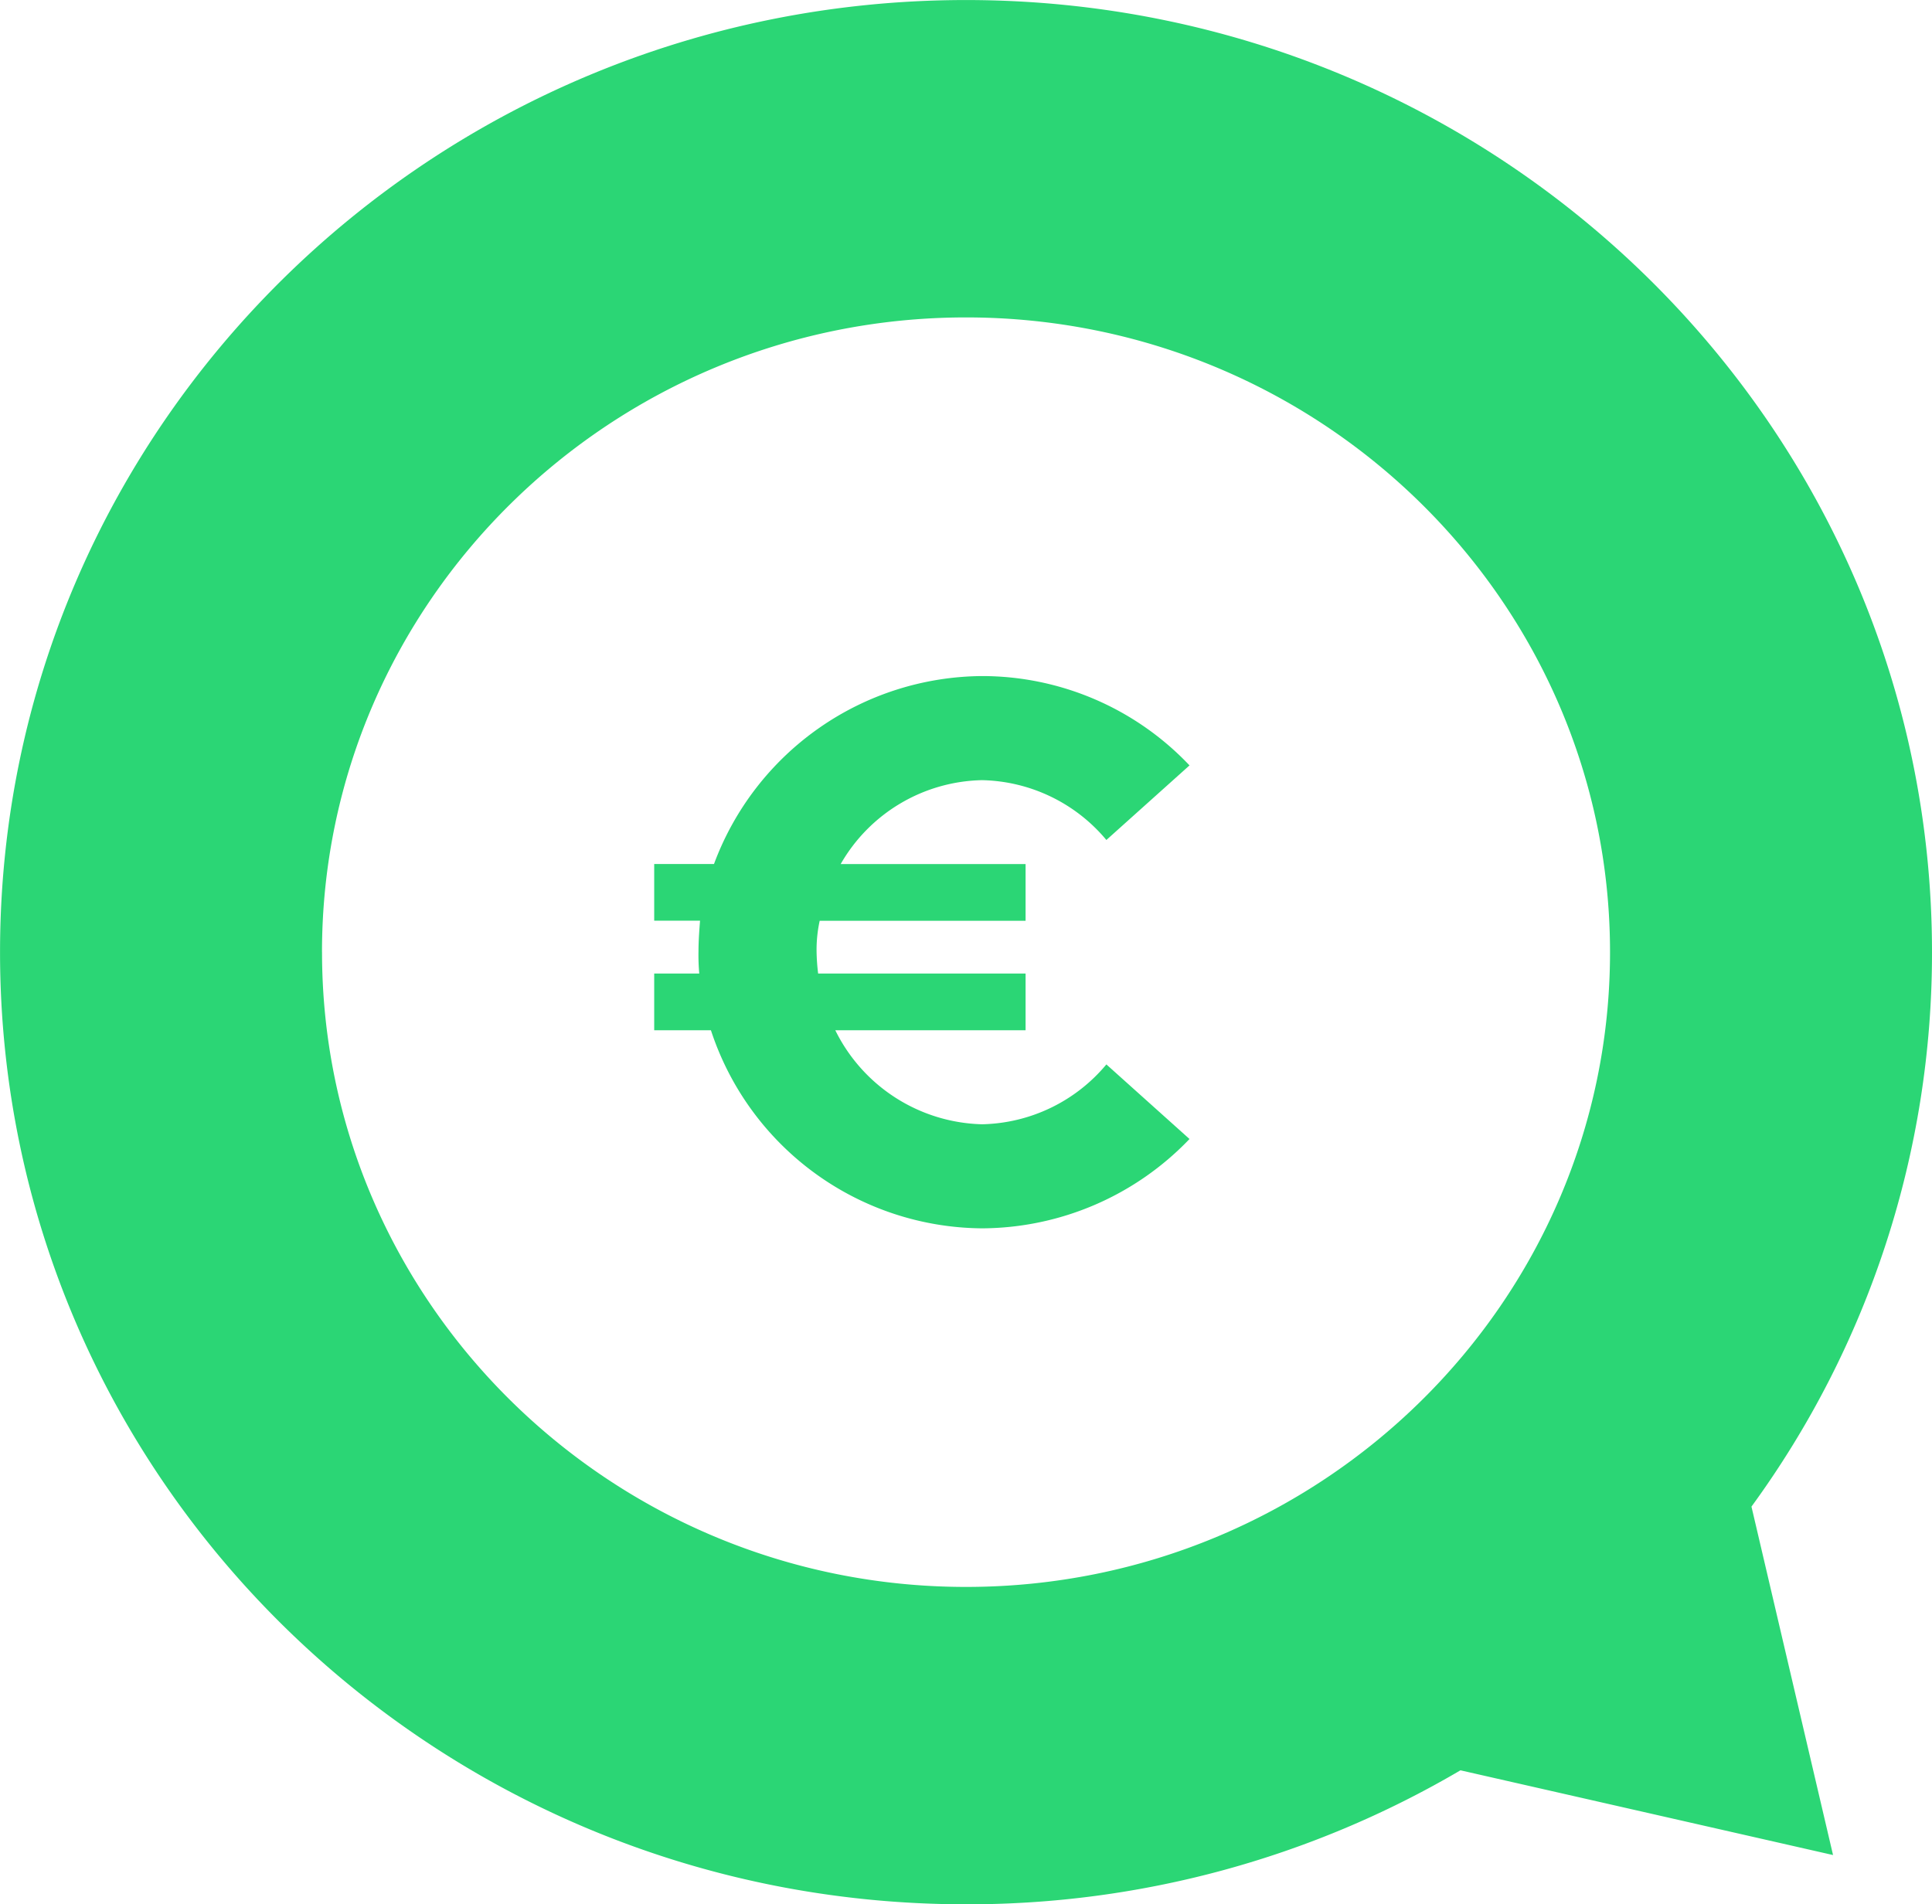 <svg xmlns="http://www.w3.org/2000/svg" width="101.954" height="100.503" viewBox="0 0 101.954 100.503">
  <g id="_-German--GreenIcon_noshadow" data-name="€-German--GreenIcon_noshadow" transform="translate(0.002 0.002)">
    <path id="Union_5" data-name="Union 5" d="M0,50.25C0,22.5,22.821,0,50.975,0s50.977,22.5,50.977,50.252a49.542,49.542,0,0,1-9.527,29.259L96.73,97.9,77.068,93.428A51.3,51.3,0,0,1,50.975,100.5C22.821,100.5,0,78,0,50.25Zm16.992,0c0,18.472,15.245,33.5,33.985,33.5s33.984-15.029,33.984-33.5-15.245-33.5-33.984-33.5S16.99,31.777,16.99,50.25Z" transform="translate(0 0)" fill="#2bd675"/>
    <path id="Path_7016" data-name="Path 7016" d="M16.646-5A8.883,8.883,0,0,1,8.9-9.963H18.942v-2.993H7.995A10.8,10.8,0,0,1,7.913-14.1a7.182,7.182,0,0,1,.164-1.64H18.942v-2.993H9.184a8.8,8.8,0,0,1,7.462-4.428,8.775,8.775,0,0,1,6.56,3.157l4.387-3.936a15.077,15.077,0,0,0-10.947-4.715A15.2,15.2,0,0,0,2.5-18.737H-.656v2.993H1.763c-.041.533-.082,1.066-.082,1.64a10.743,10.743,0,0,0,.041,1.148H-.656v2.993H2.337A15.174,15.174,0,0,0,16.646.492,15.237,15.237,0,0,0,27.593-4.223L23.206-8.159A8.775,8.775,0,0,1,16.646-5Z" transform="translate(35.177 64.333)" fill="#2bd675"/>
  </g>
</svg>
